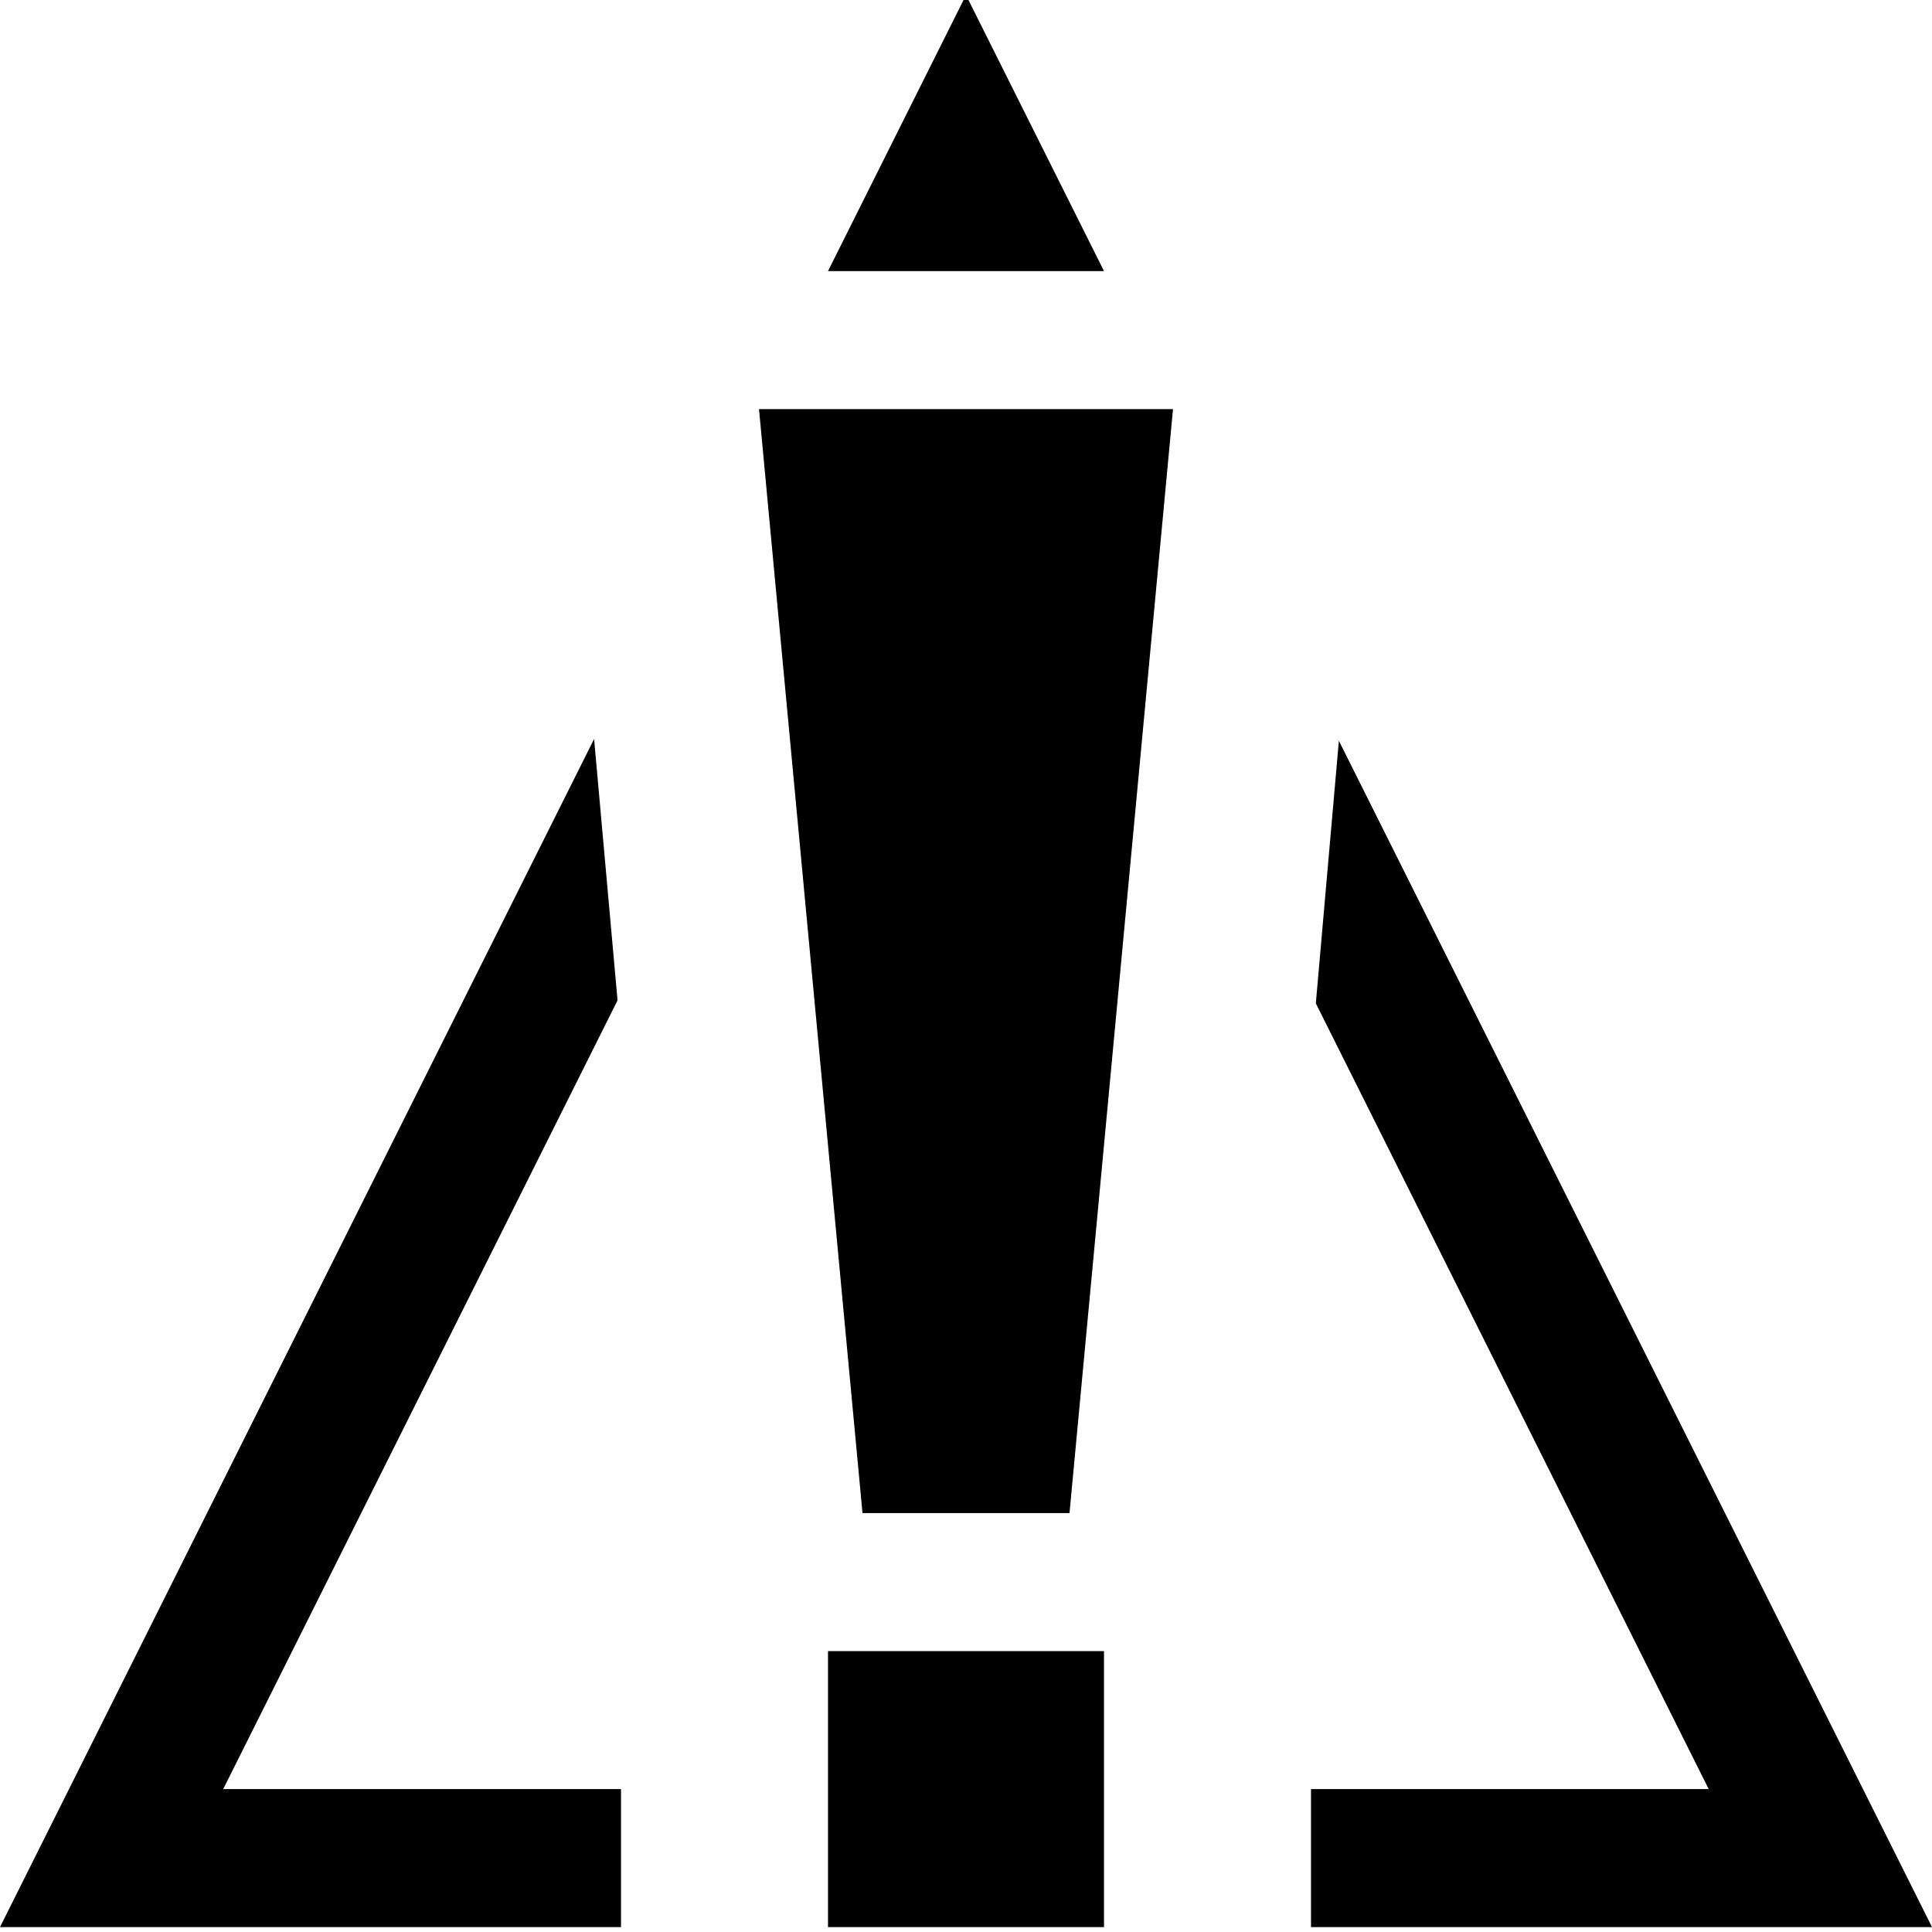 <?xml version="1.0" encoding="UTF-8"?>
<svg width="28px" height="28px" viewBox="0 0 28 28" version="1.1" xmlns="http://www.w3.org/2000/svg" xmlns:xlink="http://www.w3.org/1999/xlink">
    <title>Simple_Icon_03</title>
    <g id="🛑-Page_Templates" stroke="none" stroke-width="1" fill="none" fill-rule="evenodd">
        <g id="Screenshot14122020_01" transform="translate(-558, -20889)" fill="#000000">
            <g id="Article" transform="translate(219, 810)">
                <g id="Content" transform="translate(102, 80)">
                    <g id="Iconography" transform="translate(0, 19569)">
                        <g id="Section" transform="translate(0, 72.326)">
                            <g id="Types" transform="translate(0, 182.824)">
                                <g id="Simple_Icons" transform="translate(0, 138.625)">
                                    <g id="Icons" transform="translate(75, 34.154)">
                                        <g id="Primary" transform="translate(160, 0)">
                                            <path d="M21.404,12.807 L30,30 L21,30 L21,28 L26.764,28 L21.07,16.612 L21.404,12.807 Z M10.61,12.781 L10.95,16.569 L5.235,28 L11,28 L11,30 L2,30 L10.61,12.781 Z M18,26 L18,30 L14,30 L14,26 L18,26 Z M19,8 L17.5,24 L14.5,24 L13,8 L19,8 Z M16,2 L18,6 L14,6 L16,2 Z"></path>
                                        </g>
                                    </g>
                                </g>
                            </g>
                        </g>
                    </g>
                </g>
            </g>
        </g>
    </g>
</svg>